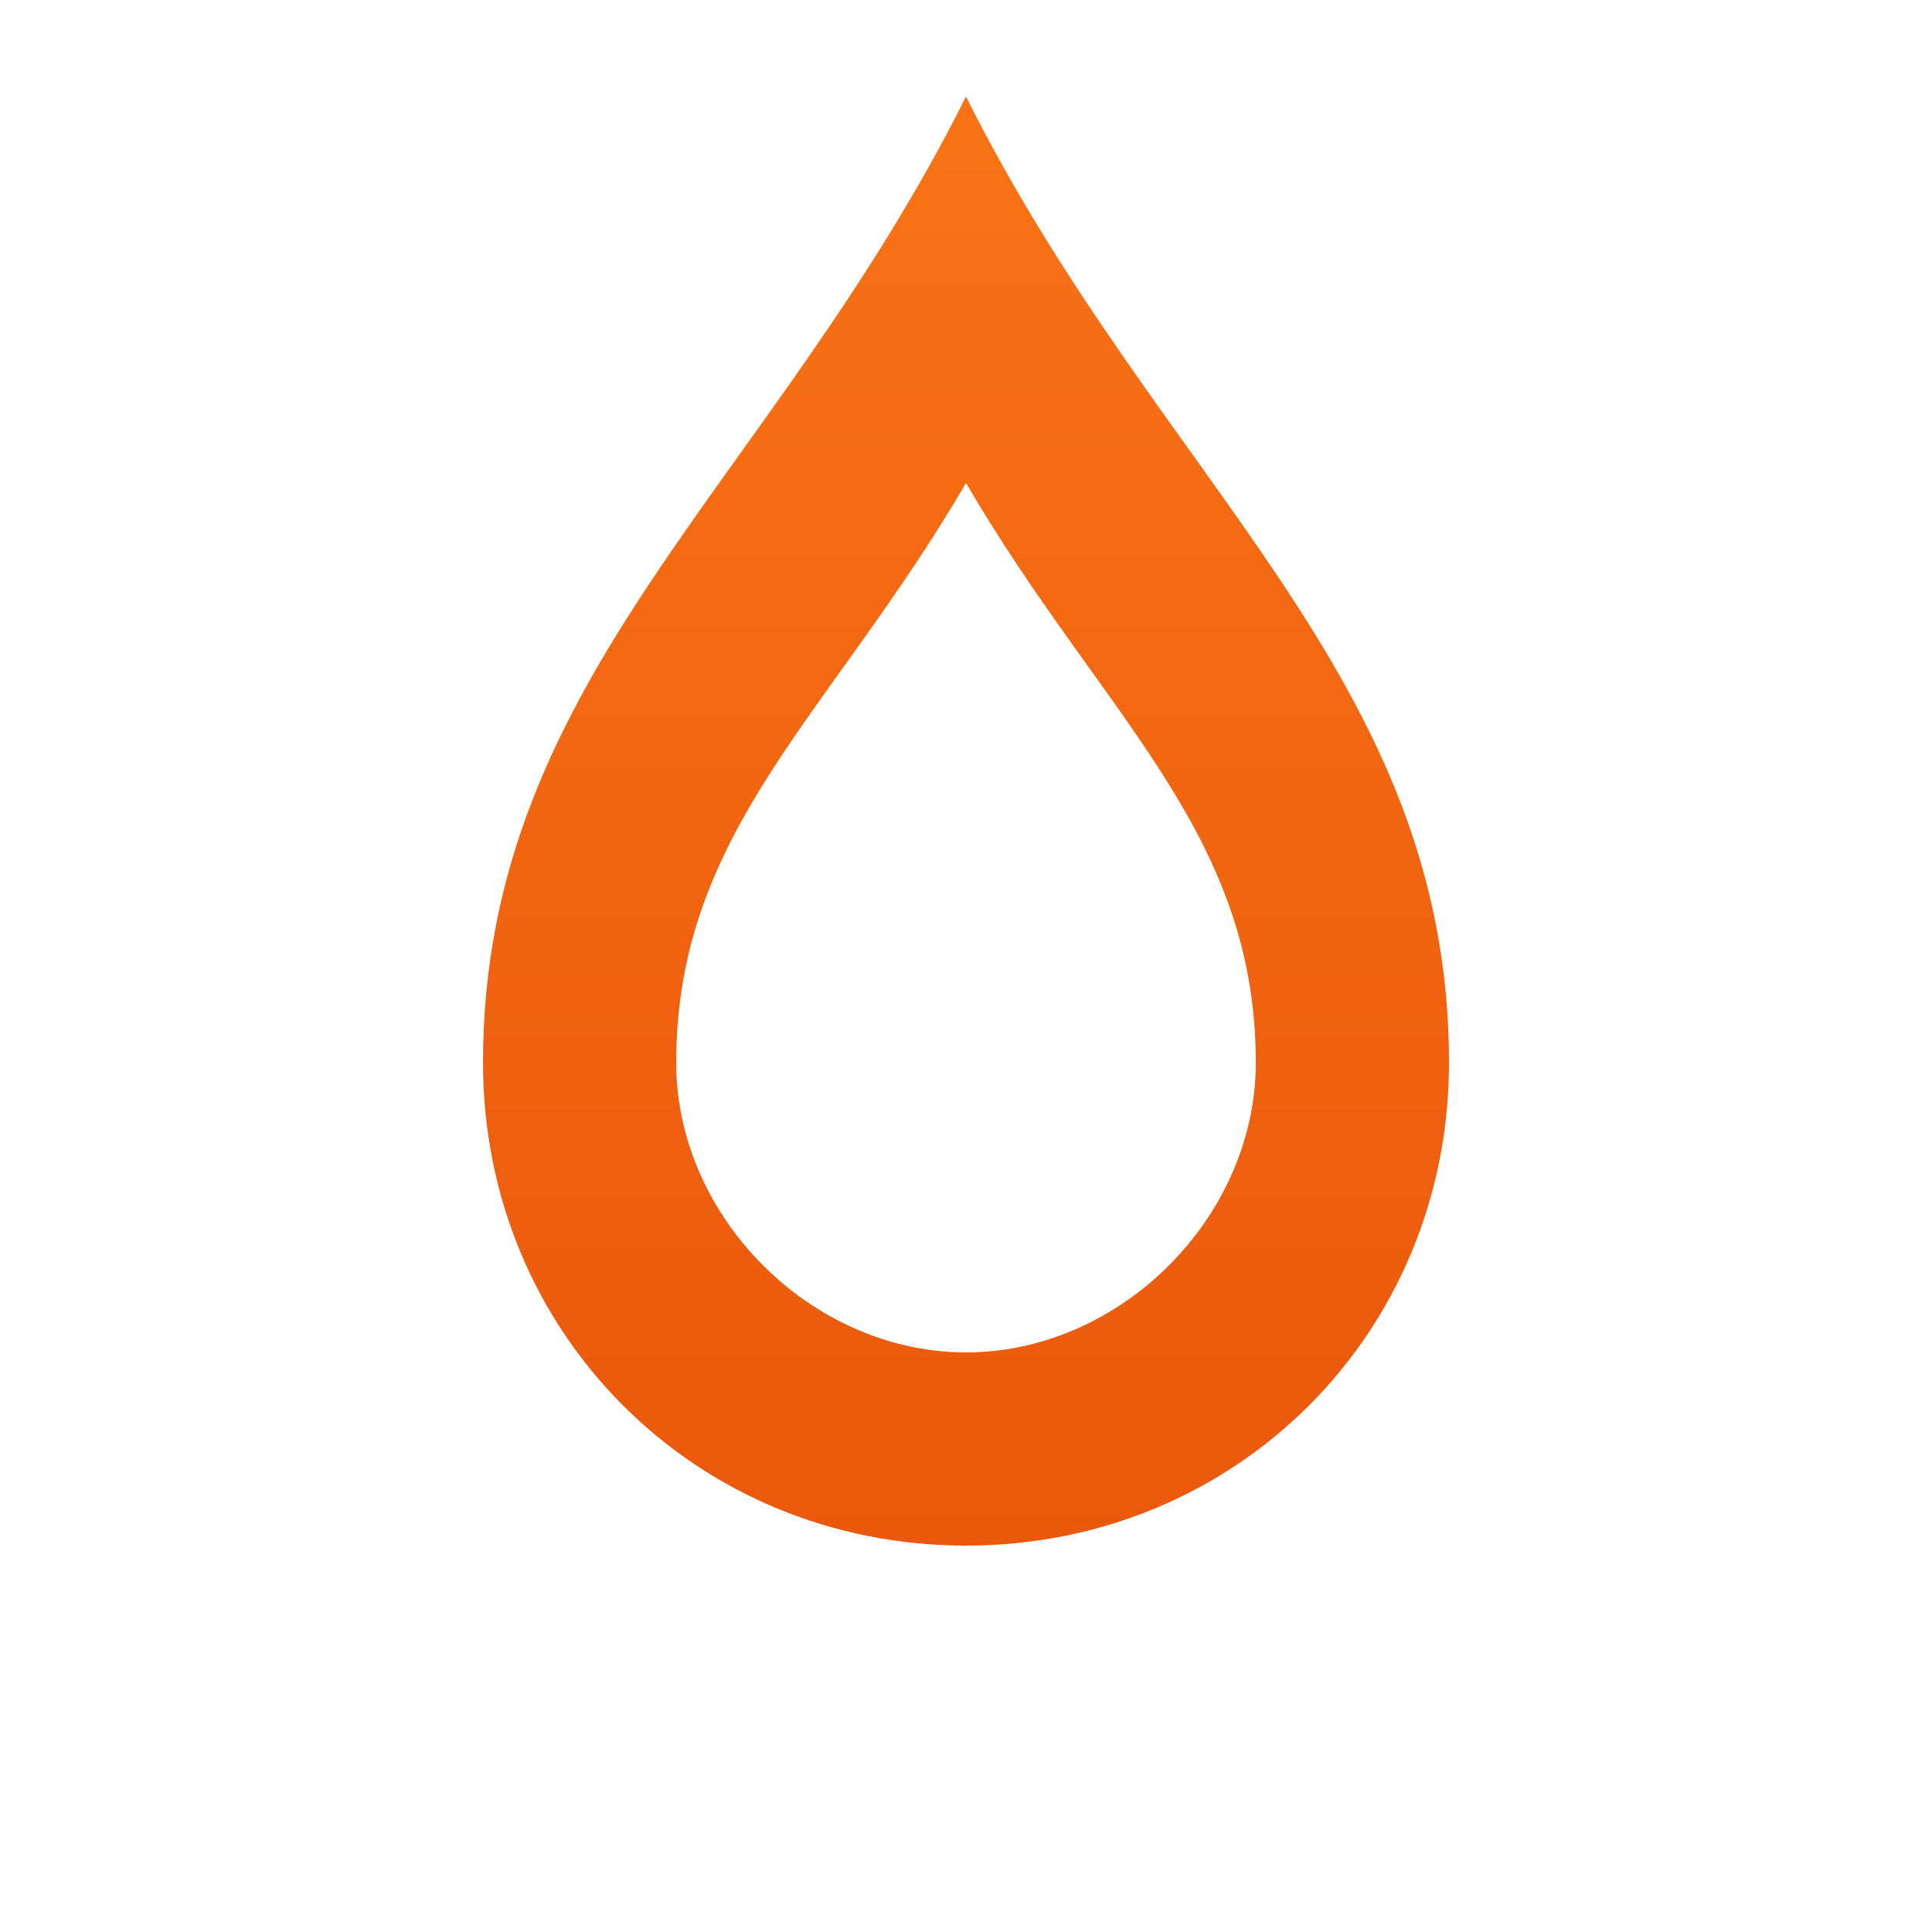 <svg xmlns="http://www.w3.org/2000/svg" viewBox="0 0 100 100">
  <defs>
    <linearGradient id="flameGradient" x1="0%" y1="100%" x2="0%" y2="0%">
      <stop offset="0%" style="stop-color:#ea580c;stop-opacity:1" />
      <stop offset="100%" style="stop-color:#f97316;stop-opacity:1" />
    </linearGradient>
  </defs>
  <path fill="url(#flameGradient)" d="M50 5C40 25 25 35 25 55c0 14 11 25 25 25s25-11 25-25c0-20-15-30-25-50zm0 65c-8 0-15-7-15-15 0-12 8-18 15-30 7 12 15 18 15 30 0 8-7 15-15 15z"/>
</svg>
